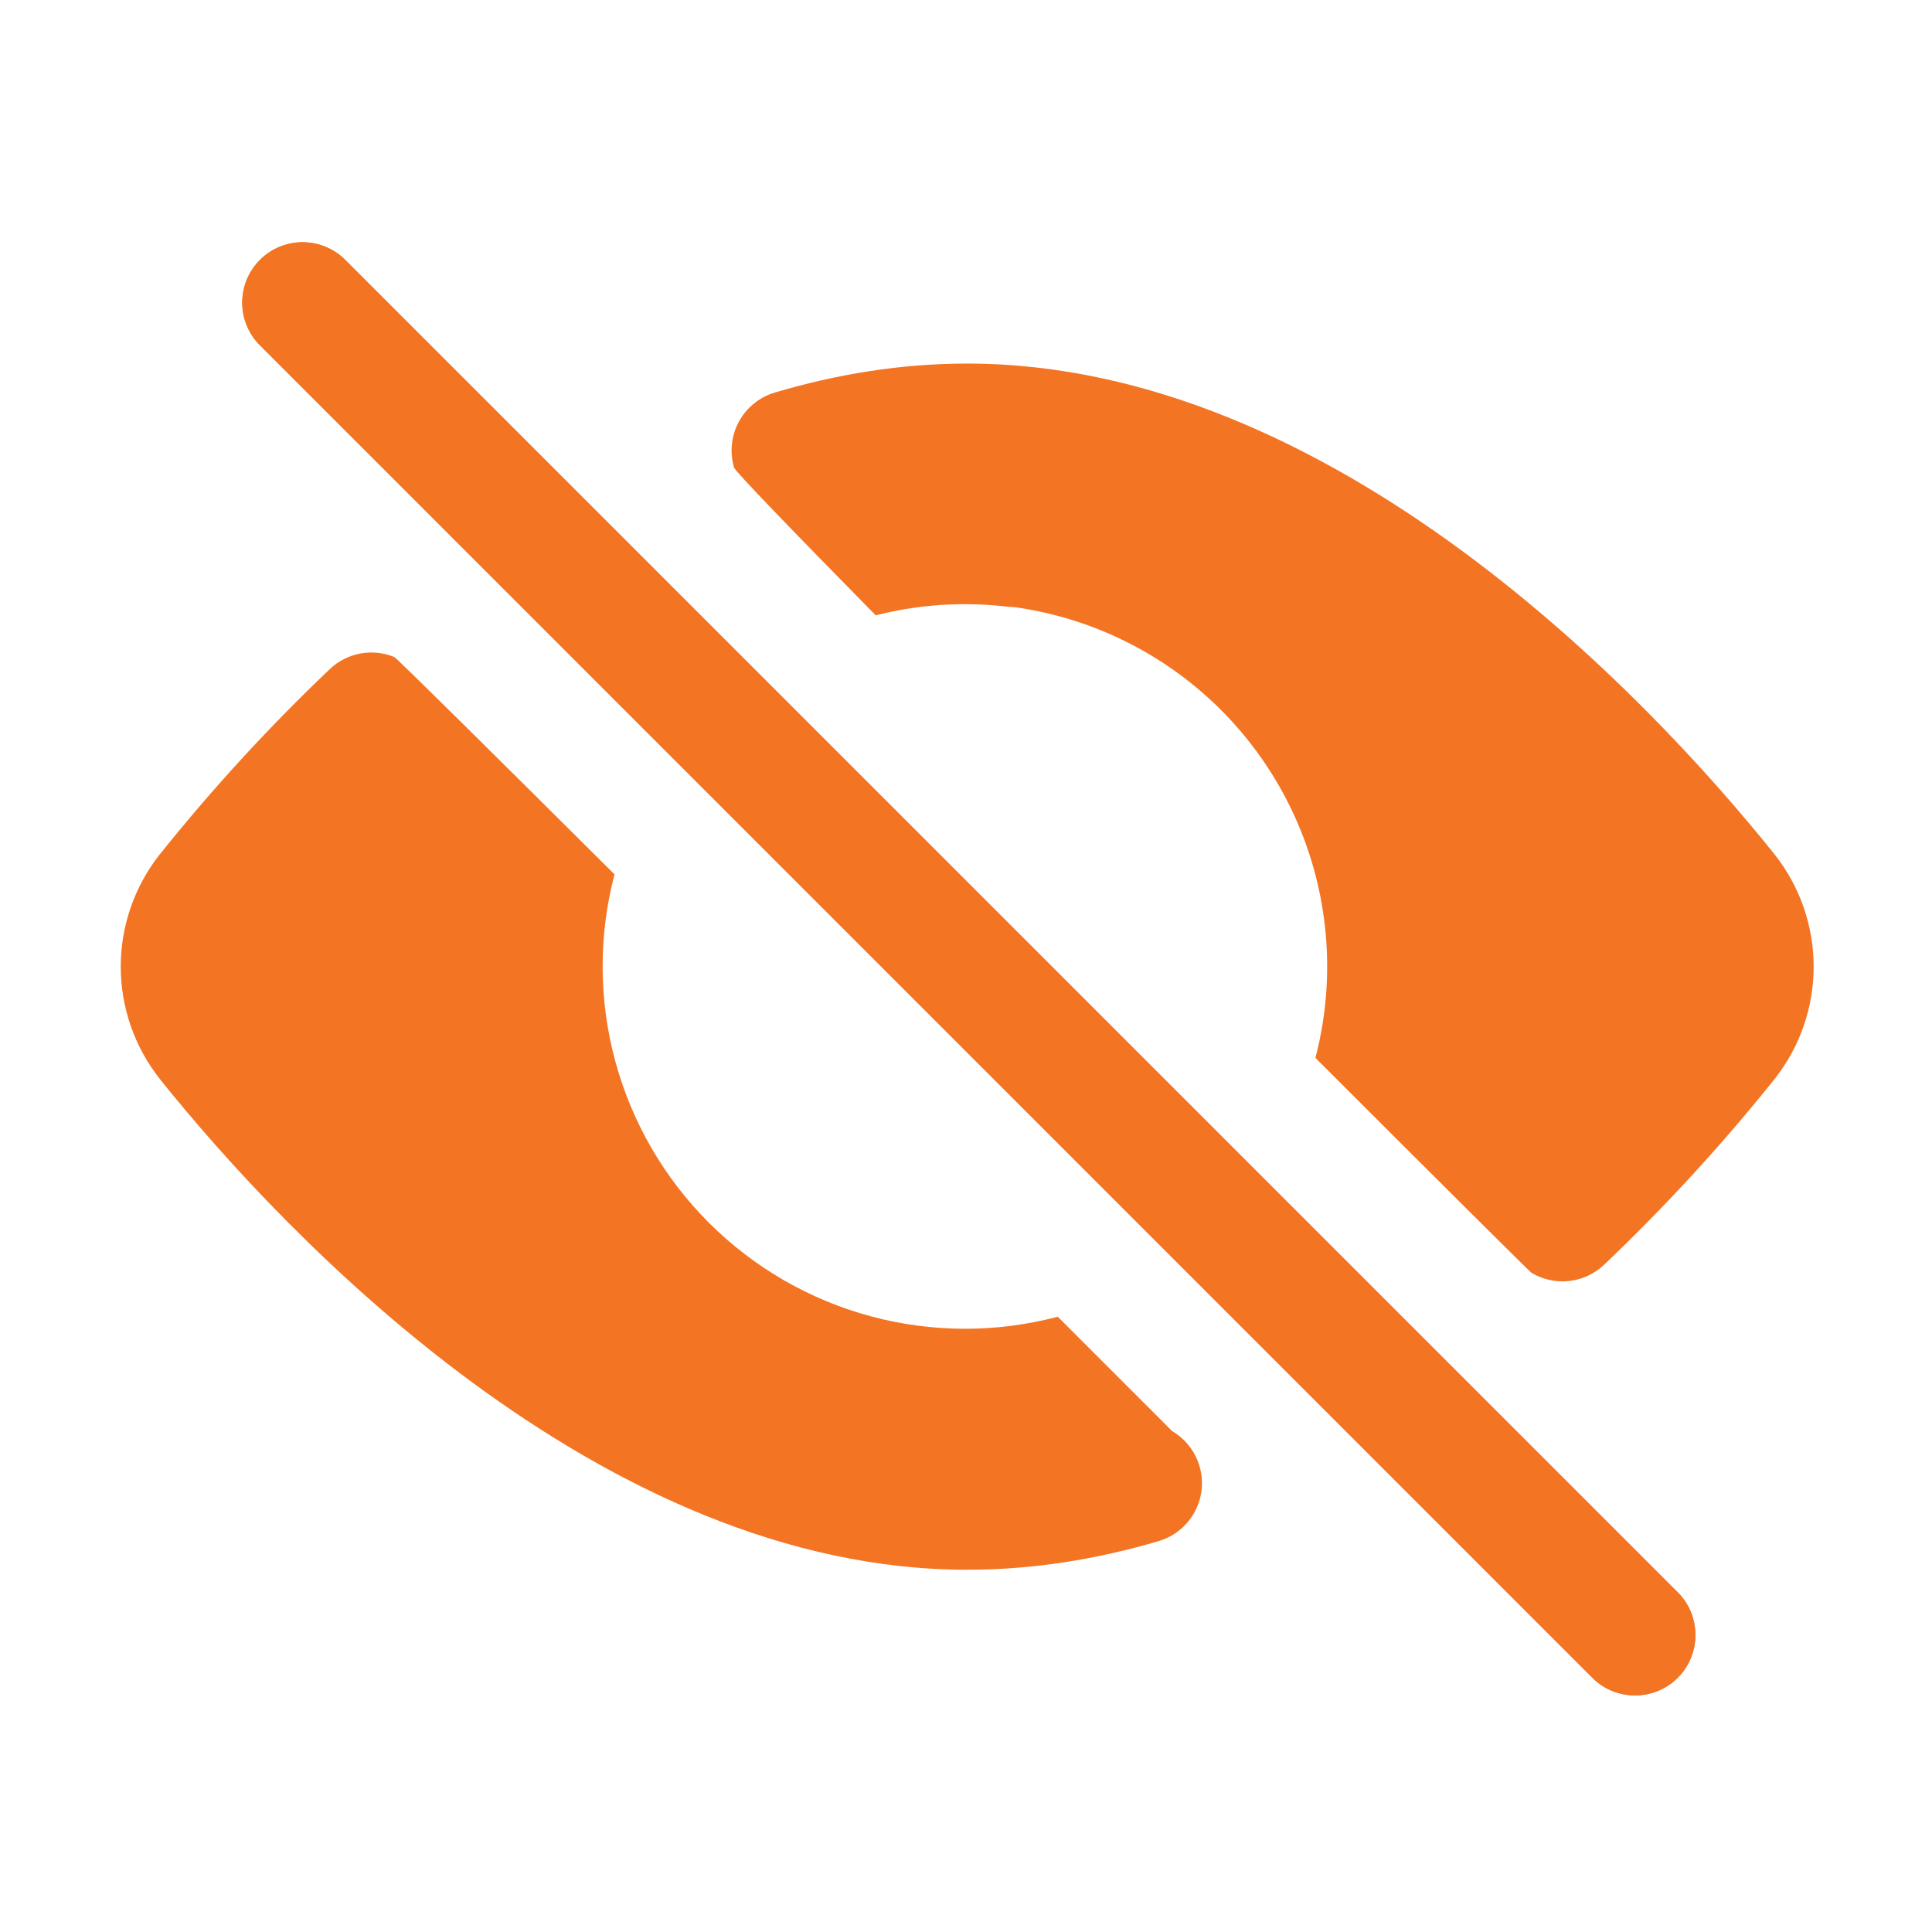 <?xml version="1.0" encoding="UTF-8"?> <svg xmlns="http://www.w3.org/2000/svg" width="60" height="60" viewBox="0 0 60 60" fill="none"><path fill-rule="evenodd" clip-rule="evenodd" d="M8.049 10.7L49.451 52.104C50.184 52.836 51.371 52.836 52.104 52.104C52.835 51.371 52.835 50.184 52.104 49.451L10.7 8.049C10.346 7.708 9.873 7.519 9.381 7.523C8.89 7.527 8.419 7.724 8.072 8.072C7.724 8.42 7.527 8.89 7.523 9.382C7.518 9.873 7.707 10.347 8.049 10.7Z" fill="#F37423"></path><path fill-rule="evenodd" clip-rule="evenodd" d="M8.049 10.7L49.451 52.104C50.184 52.836 51.371 52.836 52.104 52.104C52.836 51.371 52.836 50.184 52.104 49.451L10.7 8.049C10.347 7.708 9.873 7.519 9.382 7.523C8.89 7.527 8.42 7.724 8.072 8.072C7.724 8.42 7.527 8.89 7.523 9.382C7.519 9.873 7.708 10.347 8.049 10.7ZM32.85 40.892C30.948 41.395 28.946 41.391 27.046 40.88C25.146 40.368 23.413 39.368 22.02 37.978C20.627 36.588 19.623 34.857 19.108 32.957C18.592 31.058 18.584 29.057 19.084 27.154C15.259 23.347 12.304 20.421 12.244 20.404C11.909 20.267 11.543 20.23 11.188 20.296C10.833 20.363 10.505 20.53 10.243 20.779C8.354 22.576 6.59 24.499 4.961 26.535L4.95 26.548C4.172 27.539 3.75 28.762 3.75 30.021C3.75 31.28 4.174 32.503 4.952 33.493L4.961 33.506C8.871 38.392 18.679 48.75 30.037 48.75C32.079 48.75 34.071 48.425 35.987 47.859C36.337 47.755 36.649 47.551 36.885 47.272C37.121 46.993 37.27 46.651 37.315 46.289C37.359 45.926 37.296 45.558 37.134 45.231C36.972 44.903 36.718 44.63 36.403 44.445L32.85 40.892ZM27.197 19.11C28.548 18.766 29.951 18.677 31.335 18.847C31.424 18.848 31.513 18.855 31.601 18.868C34.02 19.227 36.256 20.362 37.973 22.103C39.689 23.845 40.793 26.097 41.117 28.52C41.311 29.968 41.221 31.44 40.852 32.854C44.64 36.641 47.522 39.51 47.563 39.529C47.914 39.738 48.324 39.828 48.731 39.783C49.137 39.737 49.518 39.561 49.815 39.279C51.71 37.477 53.481 35.548 55.115 33.506L55.125 33.493C55.903 32.502 56.325 31.279 56.325 30.02C56.324 28.761 55.901 27.538 55.123 26.548L55.114 26.537C51.204 21.649 41.398 11.291 30.037 11.291C27.986 11.291 25.987 11.619 24.062 12.191C23.585 12.333 23.184 12.658 22.947 13.095C22.71 13.532 22.657 14.045 22.798 14.522C22.834 14.642 24.609 16.479 27.197 19.11Z" fill="#F37423"></path></svg> 